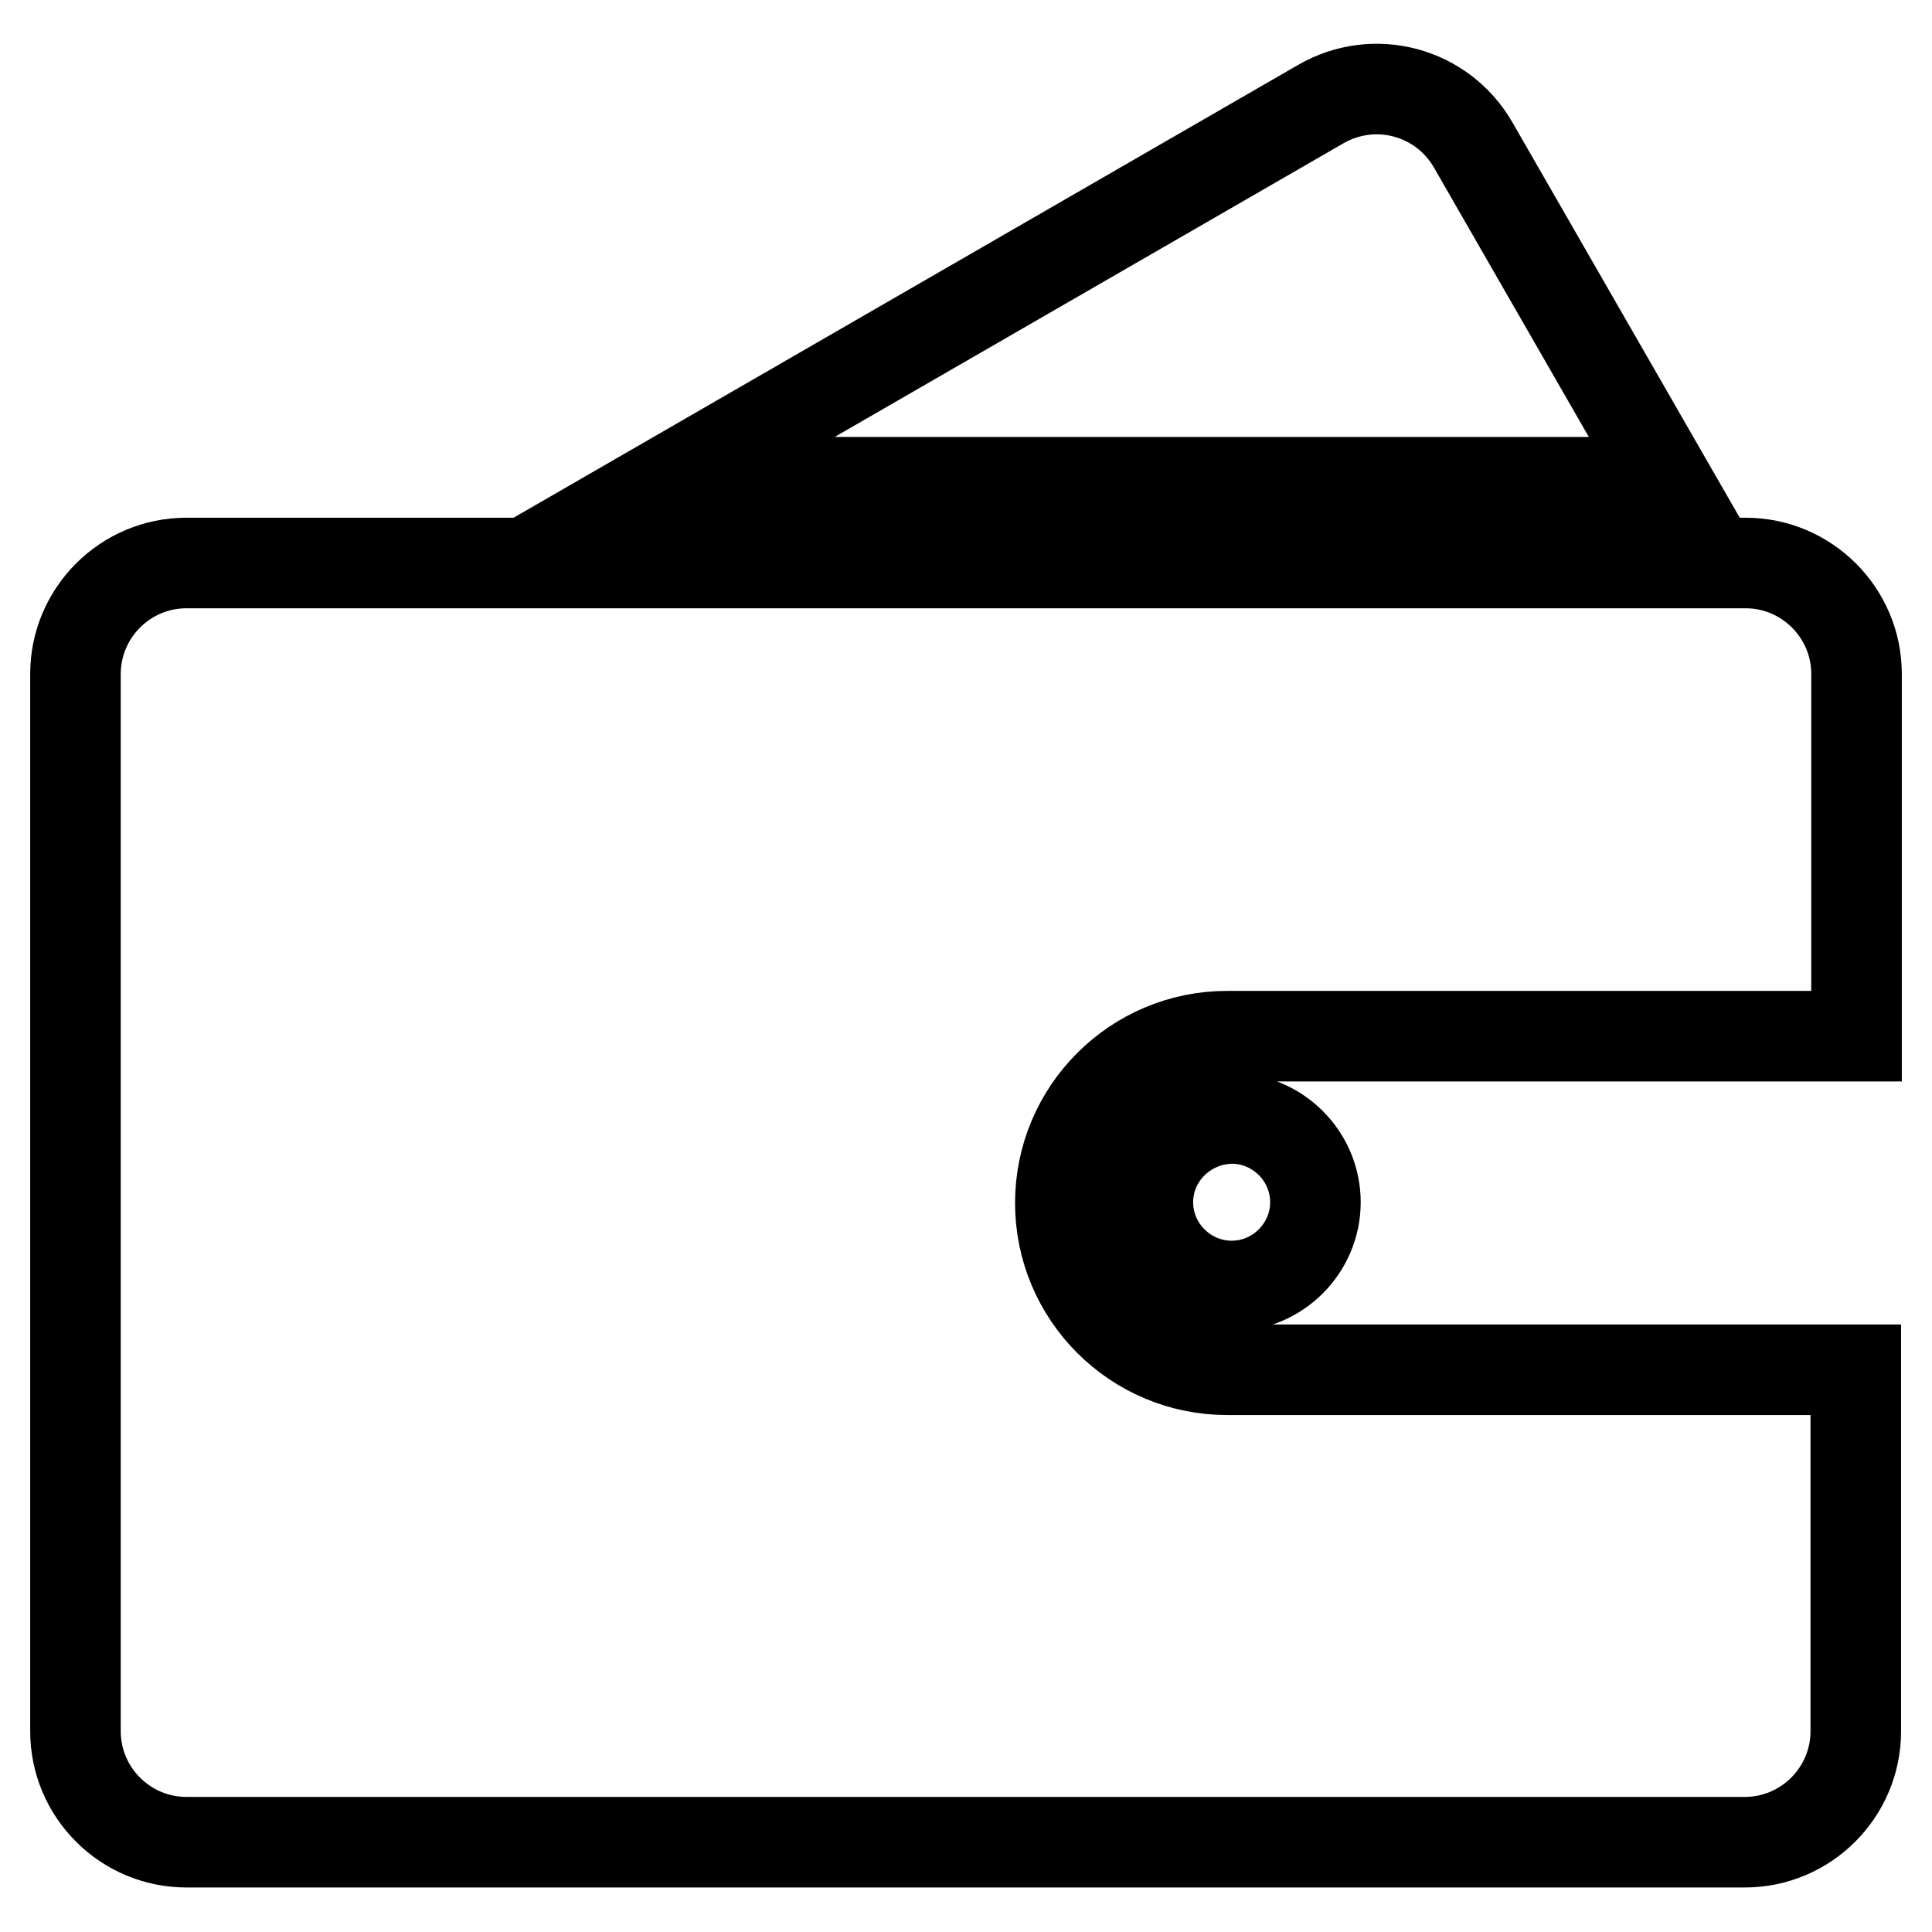<?xml version="1.0" encoding="utf-8"?>
<!-- Svg Vector Icons : http://www.onlinewebfonts.com/icon -->
<!DOCTYPE svg PUBLIC "-//W3C//DTD SVG 1.1//EN" "http://www.w3.org/Graphics/SVG/1.1/DTD/svg11.dtd">
<svg version="1.1" xmlns="http://www.w3.org/2000/svg" xmlns:xlink="http://www.w3.org/1999/xlink" x="0px" y="0px" viewBox="0 0 256 256" enable-background="new 0 0 256 256" xml:space="preserve">
<g> <path stroke-width="12" fill-opacity="0" stroke="#000000"  d="M195.2,19.2c-4.1-7.1-13.1-9.5-20.2-5.4L88.2,63.9h132.7L195.2,19.2z M246,89.3c0-8.1-6.6-14.7-14.7-14.7 H24.7c-8.1,0-14.7,6.6-14.7,14.7v140.1c0,8.1,6.6,14.7,14.7,14.7h206.5c8.1,0,14.7-6.6,14.7-14.7v-47.9h-83.3 c-12.2,0-22.1-9.9-22.1-22.1s9.9-22.1,22.1-22.1H246V89.3z M152.1,159.3c0,6.1,5,11.1,11.1,11.1c6.1,0,11.1-5,11.1-11.1 c0,0,0,0,0,0c0-6.1-5-11.1-11.1-11.1C157.1,148.3,152.1,153.2,152.1,159.3C152.1,159.3,152.1,159.3,152.1,159.3z"/></g>
</svg>